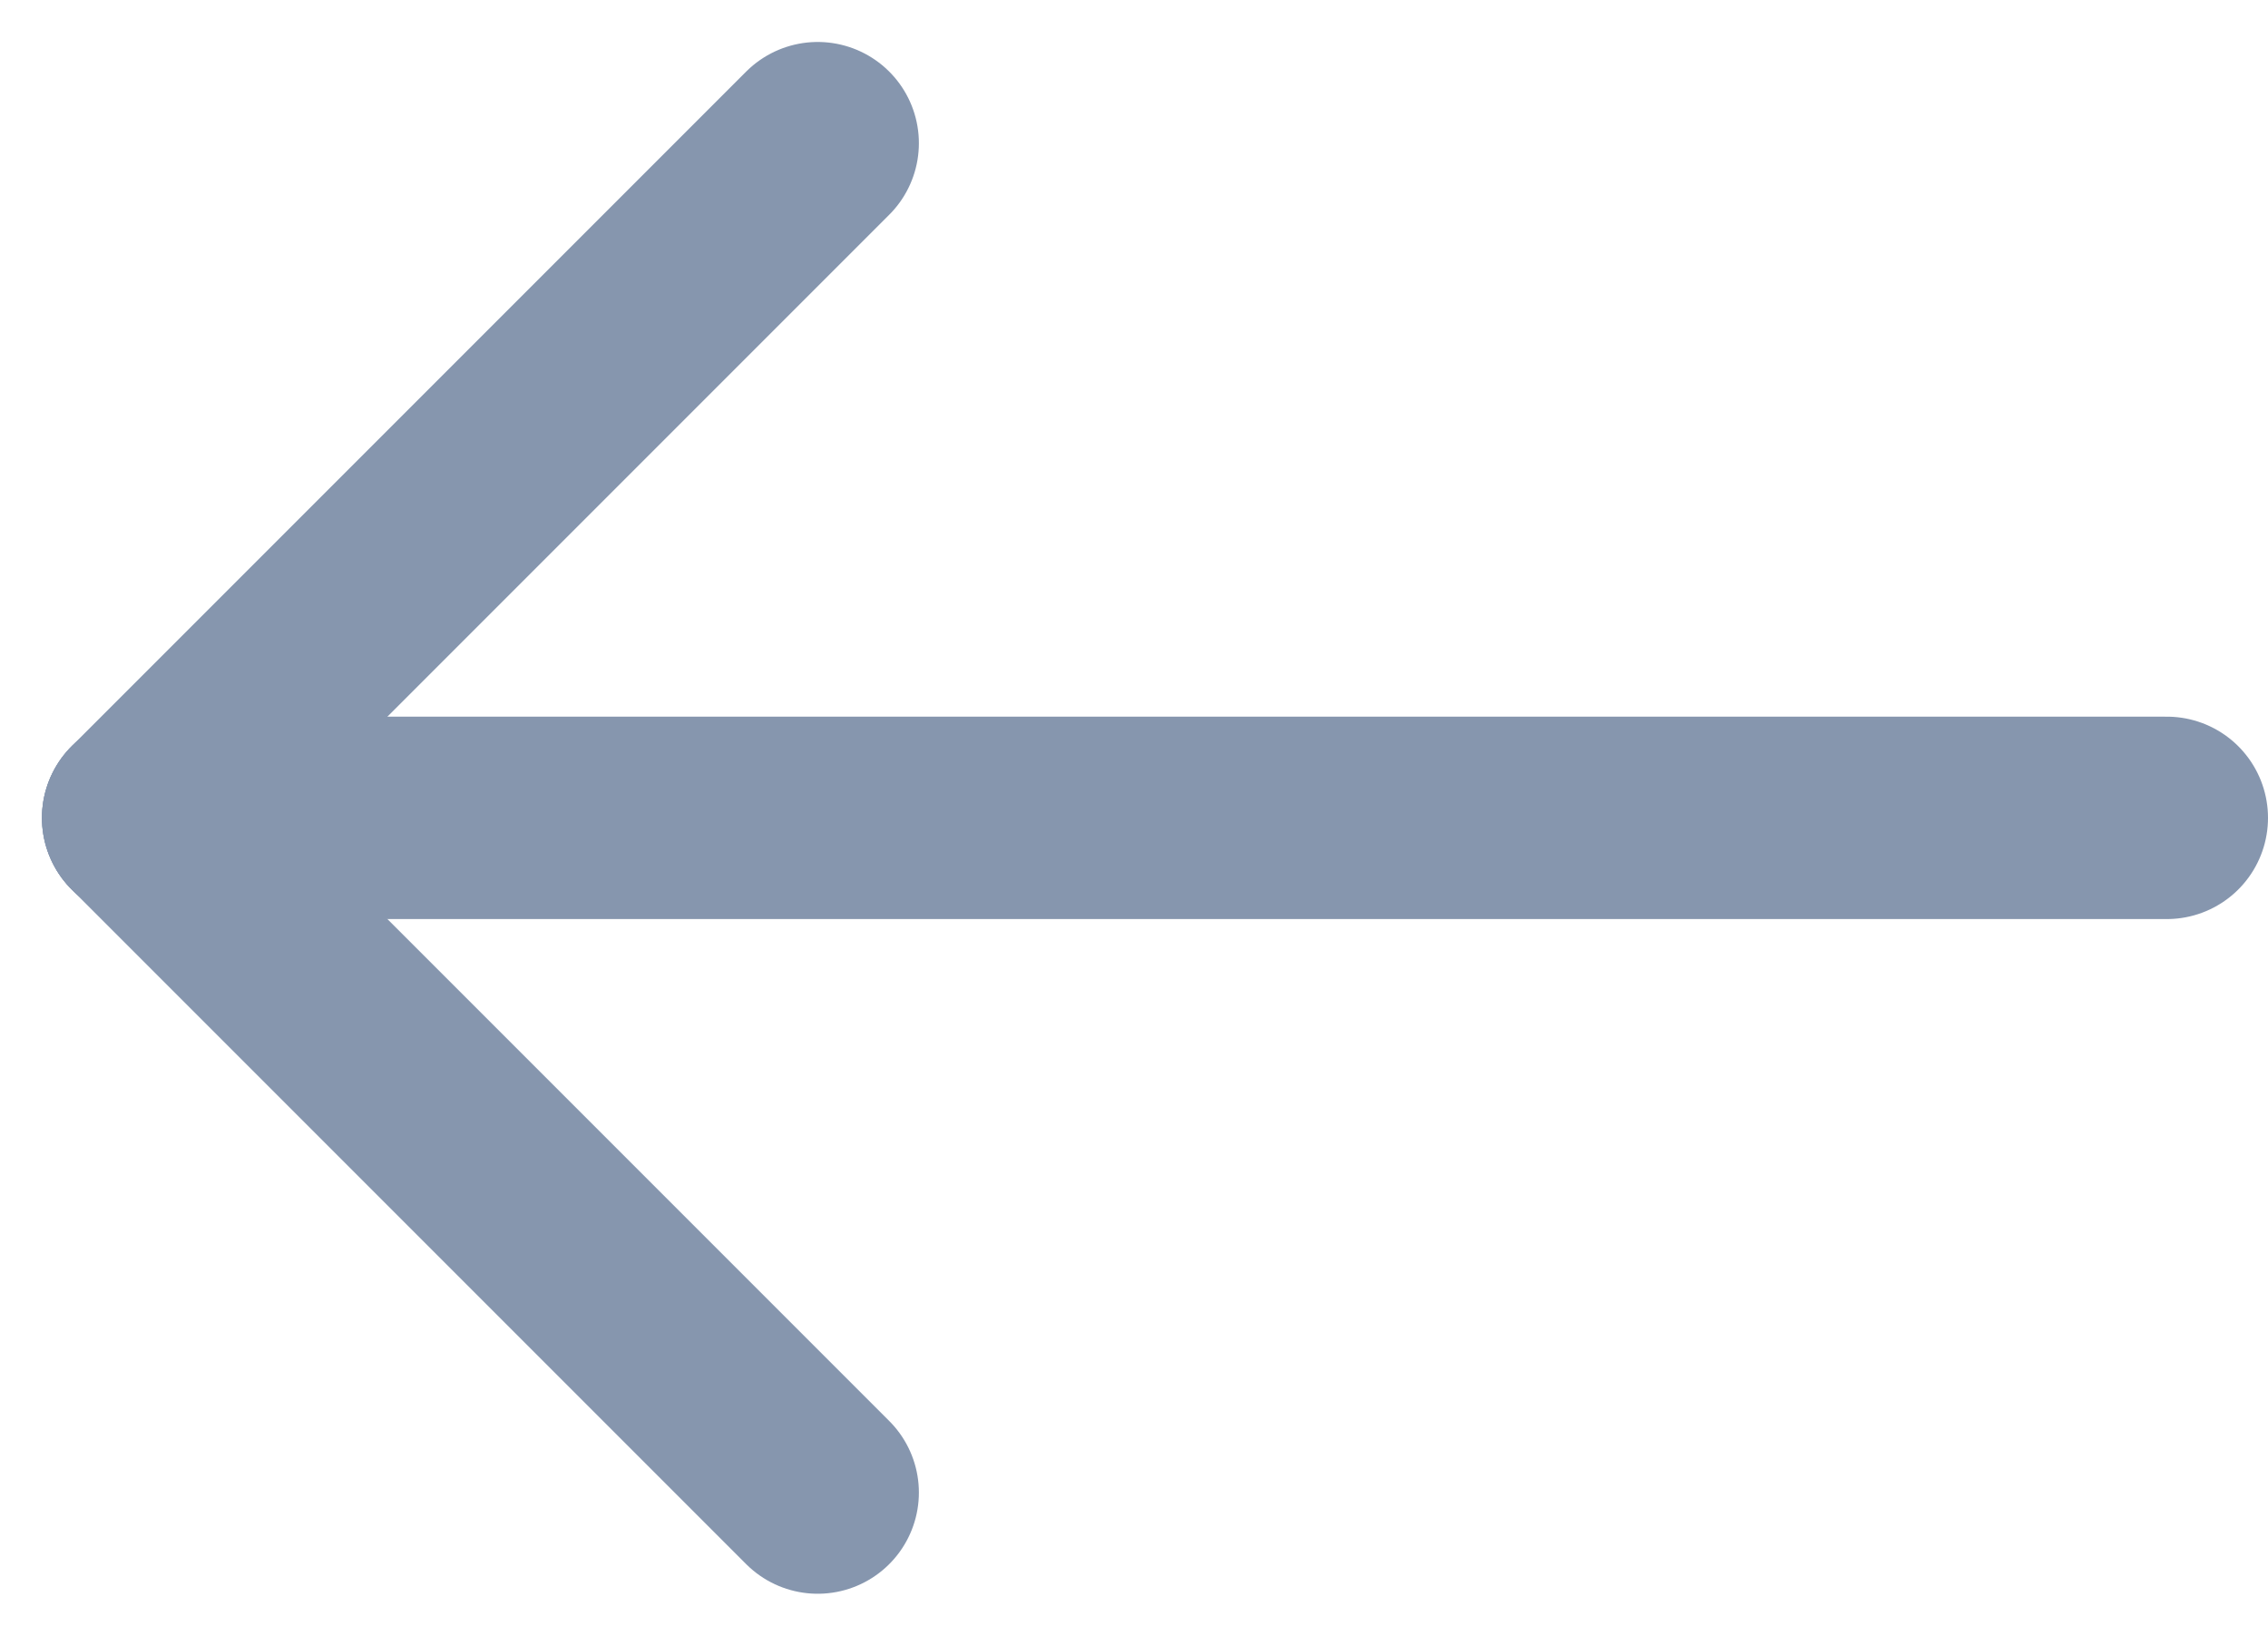 <svg xmlns="http://www.w3.org/2000/svg" width="16.811" height="12.121" viewBox="0 0 16.811 12.121">
  <g id="Group_7916" data-name="Group 7916" transform="translate(1.061 1.061)">
    <g id="Group_7917" data-name="Group 7917">
      <line id="Line_2992" data-name="Line 2992" y1="5" x2="5" fill="none" stroke="#8696ae" stroke-linecap="round" stroke-miterlimit="10" stroke-width="1.5"/>
      <line id="Line_2993" data-name="Line 2993" x2="5" y2="5" transform="translate(0 5)" fill="none" stroke="#8696ae" stroke-linecap="round" stroke-miterlimit="10" stroke-width="1.5"/>
      <line id="Line_2994" data-name="Line 2994" x2="15" transform="translate(0 5)" fill="none" stroke="#8696ae" stroke-linecap="round" stroke-miterlimit="10" stroke-width="1.5"/>
    </g>
  </g>
</svg>
